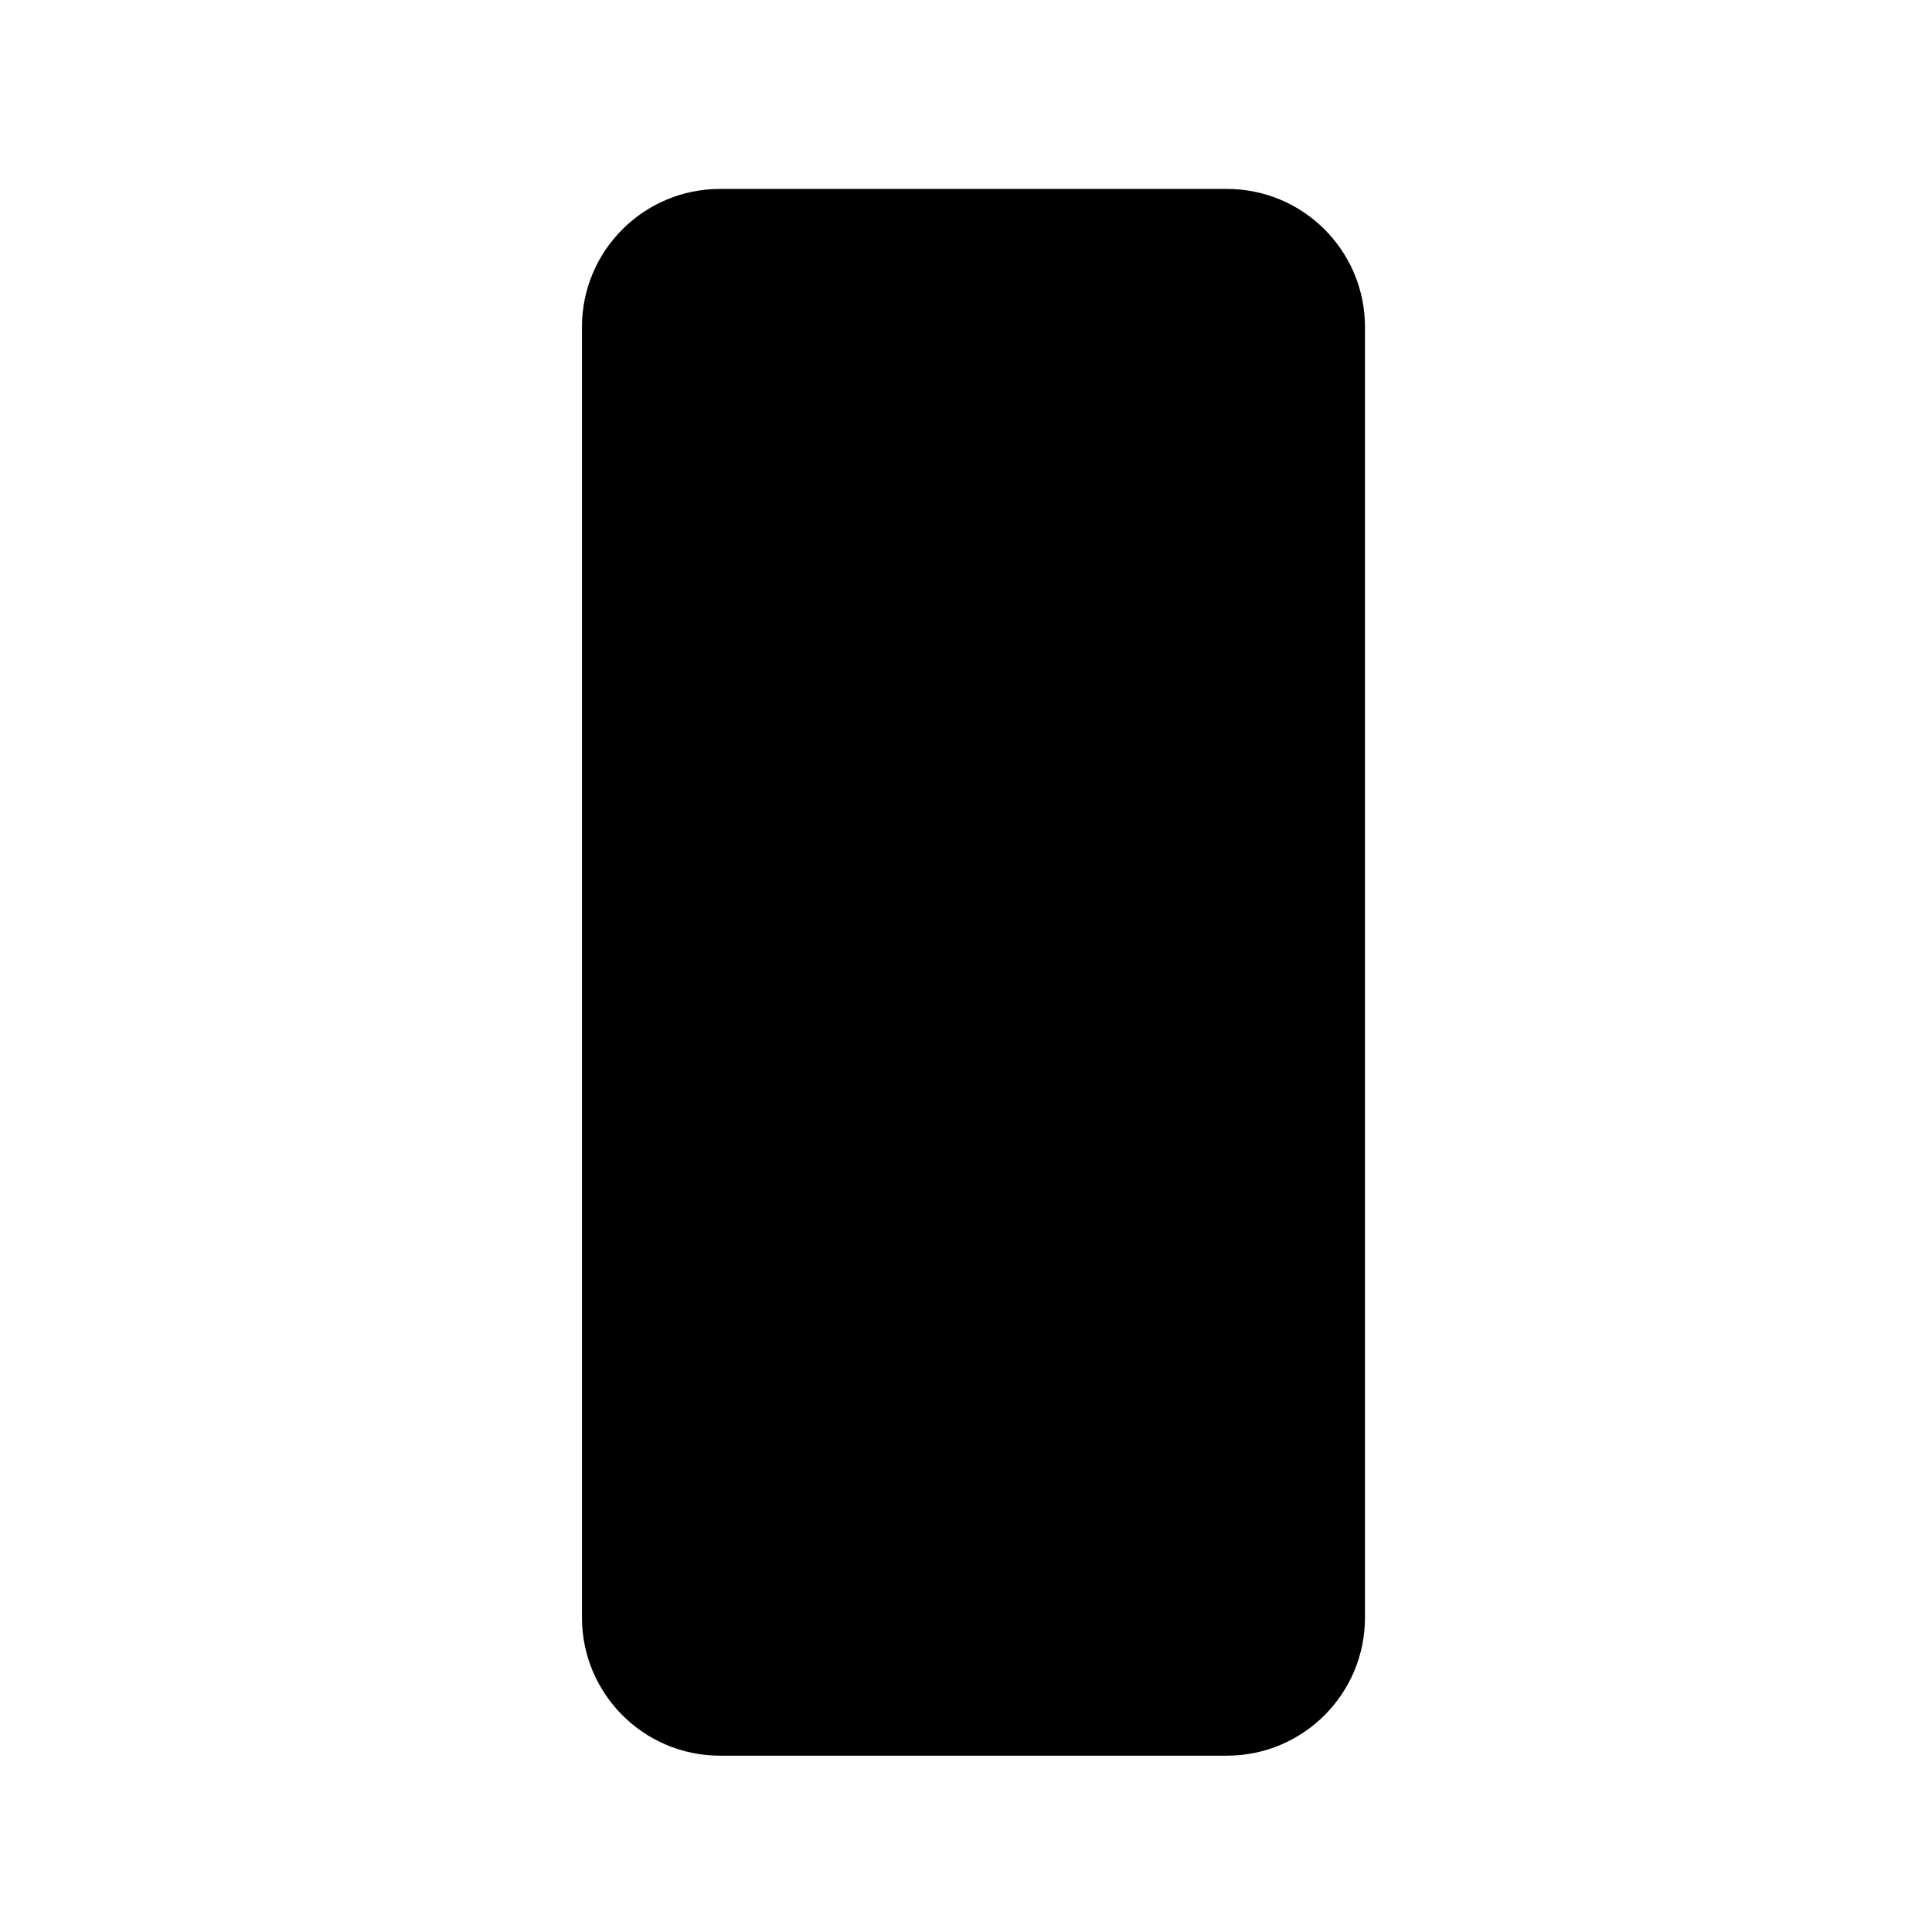 <?xml version="1.0" encoding="UTF-8"?>
<!-- The Best Svg Icon site in the world: iconSvg.co, Visit us! https://iconsvg.co -->
<svg width="800px" height="800px" version="1.1" viewBox="144 144 512 512" xmlns="http://www.w3.org/2000/svg">
 <g>
  <path d="m503.45 572.7c0 18.941-15.363 34.301-34.297 34.301h-134.34c-18.934 0-34.297-15.363-34.297-34.301v-342.04c0-18.941 15.363-34.297 34.297-34.297h134.34c18.938 0 34.297 15.352 34.297 34.297z"/>
  <path transform="matrix(4.58 0 0 4.58 148.09 148.09)" d="m77.588 92.706c0 4.136-3.354 7.489-7.488 7.489h-29.331c-4.134 0-7.488-3.354-7.488-7.489v-74.679c0-4.136 3.354-7.488 7.488-7.488h29.331c4.135 0 7.488 3.352 7.488 7.488zm0 0" stroke="#000000" stroke-linecap="round" stroke-linejoin="round" stroke-miterlimit="10"/>
  <path transform="matrix(4.58 0 0 4.58 148.09 148.09)" d="m59.746 17.819c0 0.402-0.267 0.729-0.593 0.729h-7.437c-0.327 0-0.592-0.327-0.592-0.729 0-0.402 0.265-0.728 0.592-0.728h7.437c0.326 0 0.593 0.326 0.593 0.728zm0 0" stroke="#000000" stroke-linecap="round" stroke-linejoin="round" stroke-miterlimit="10"/>
  <path transform="matrix(4.58 0 0 4.58 148.09 148.09)" d="m56.409 13.955c0 1.301-1.95 1.301-1.95 0 0-1.3 1.95-1.3 1.95 0" stroke="#000000" stroke-linecap="round" stroke-linejoin="round" stroke-miterlimit="10"/>
  <path transform="matrix(4.58 0 0 4.58 148.09 148.09)" d="m59.252 94.458c0 2.106-1.713 3.816-3.818 3.816-2.105 0-3.817-1.71-3.817-3.816 0-2.109 1.712-3.818 3.817-3.818 2.106 8.52e-4 3.818 1.709 3.818 3.818zm0 0" stroke="#000000" stroke-linecap="round" stroke-linejoin="round" stroke-miterlimit="10"/>
  <path transform="matrix(4.58 0 0 4.58 148.09 148.09)" d="m54.058 93.08h2.752v2.753h-2.752zm0 0" stroke="#000000" stroke-linecap="round" stroke-linejoin="round" stroke-miterlimit="1"/>
  <path transform="matrix(4.58 0 0 4.58 148.09 148.09)" d="m36.09 21.199h38.69v68.022h-38.69zm0 0" stroke="#000000" stroke-linecap="round" stroke-linejoin="round" stroke-miterlimit="10"/>
 </g>
</svg>